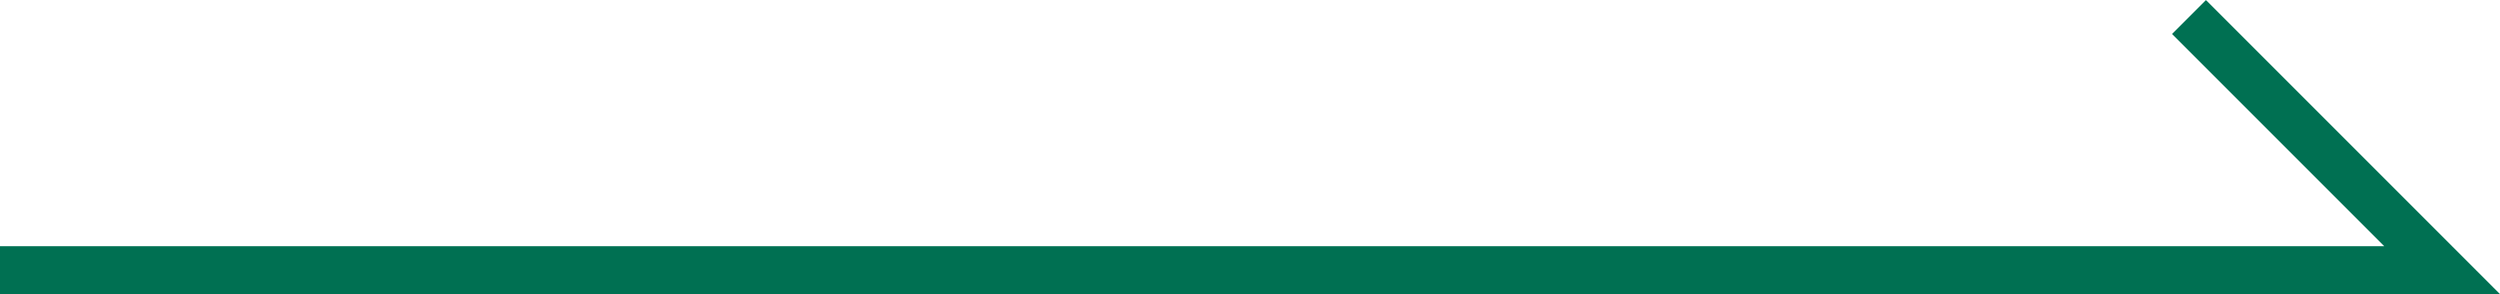 <svg xmlns="http://www.w3.org/2000/svg" width="31.285" height="3.682" viewBox="0 0 31.285 3.682">
  <path id="パス_2604" data-name="パス 2604" d="M-20593.023-21346.113h30.561l-3.168-3.168" transform="translate(20593.023 21349.494)" fill="none" stroke="#007052" stroke-width="0.6"/>
</svg>
